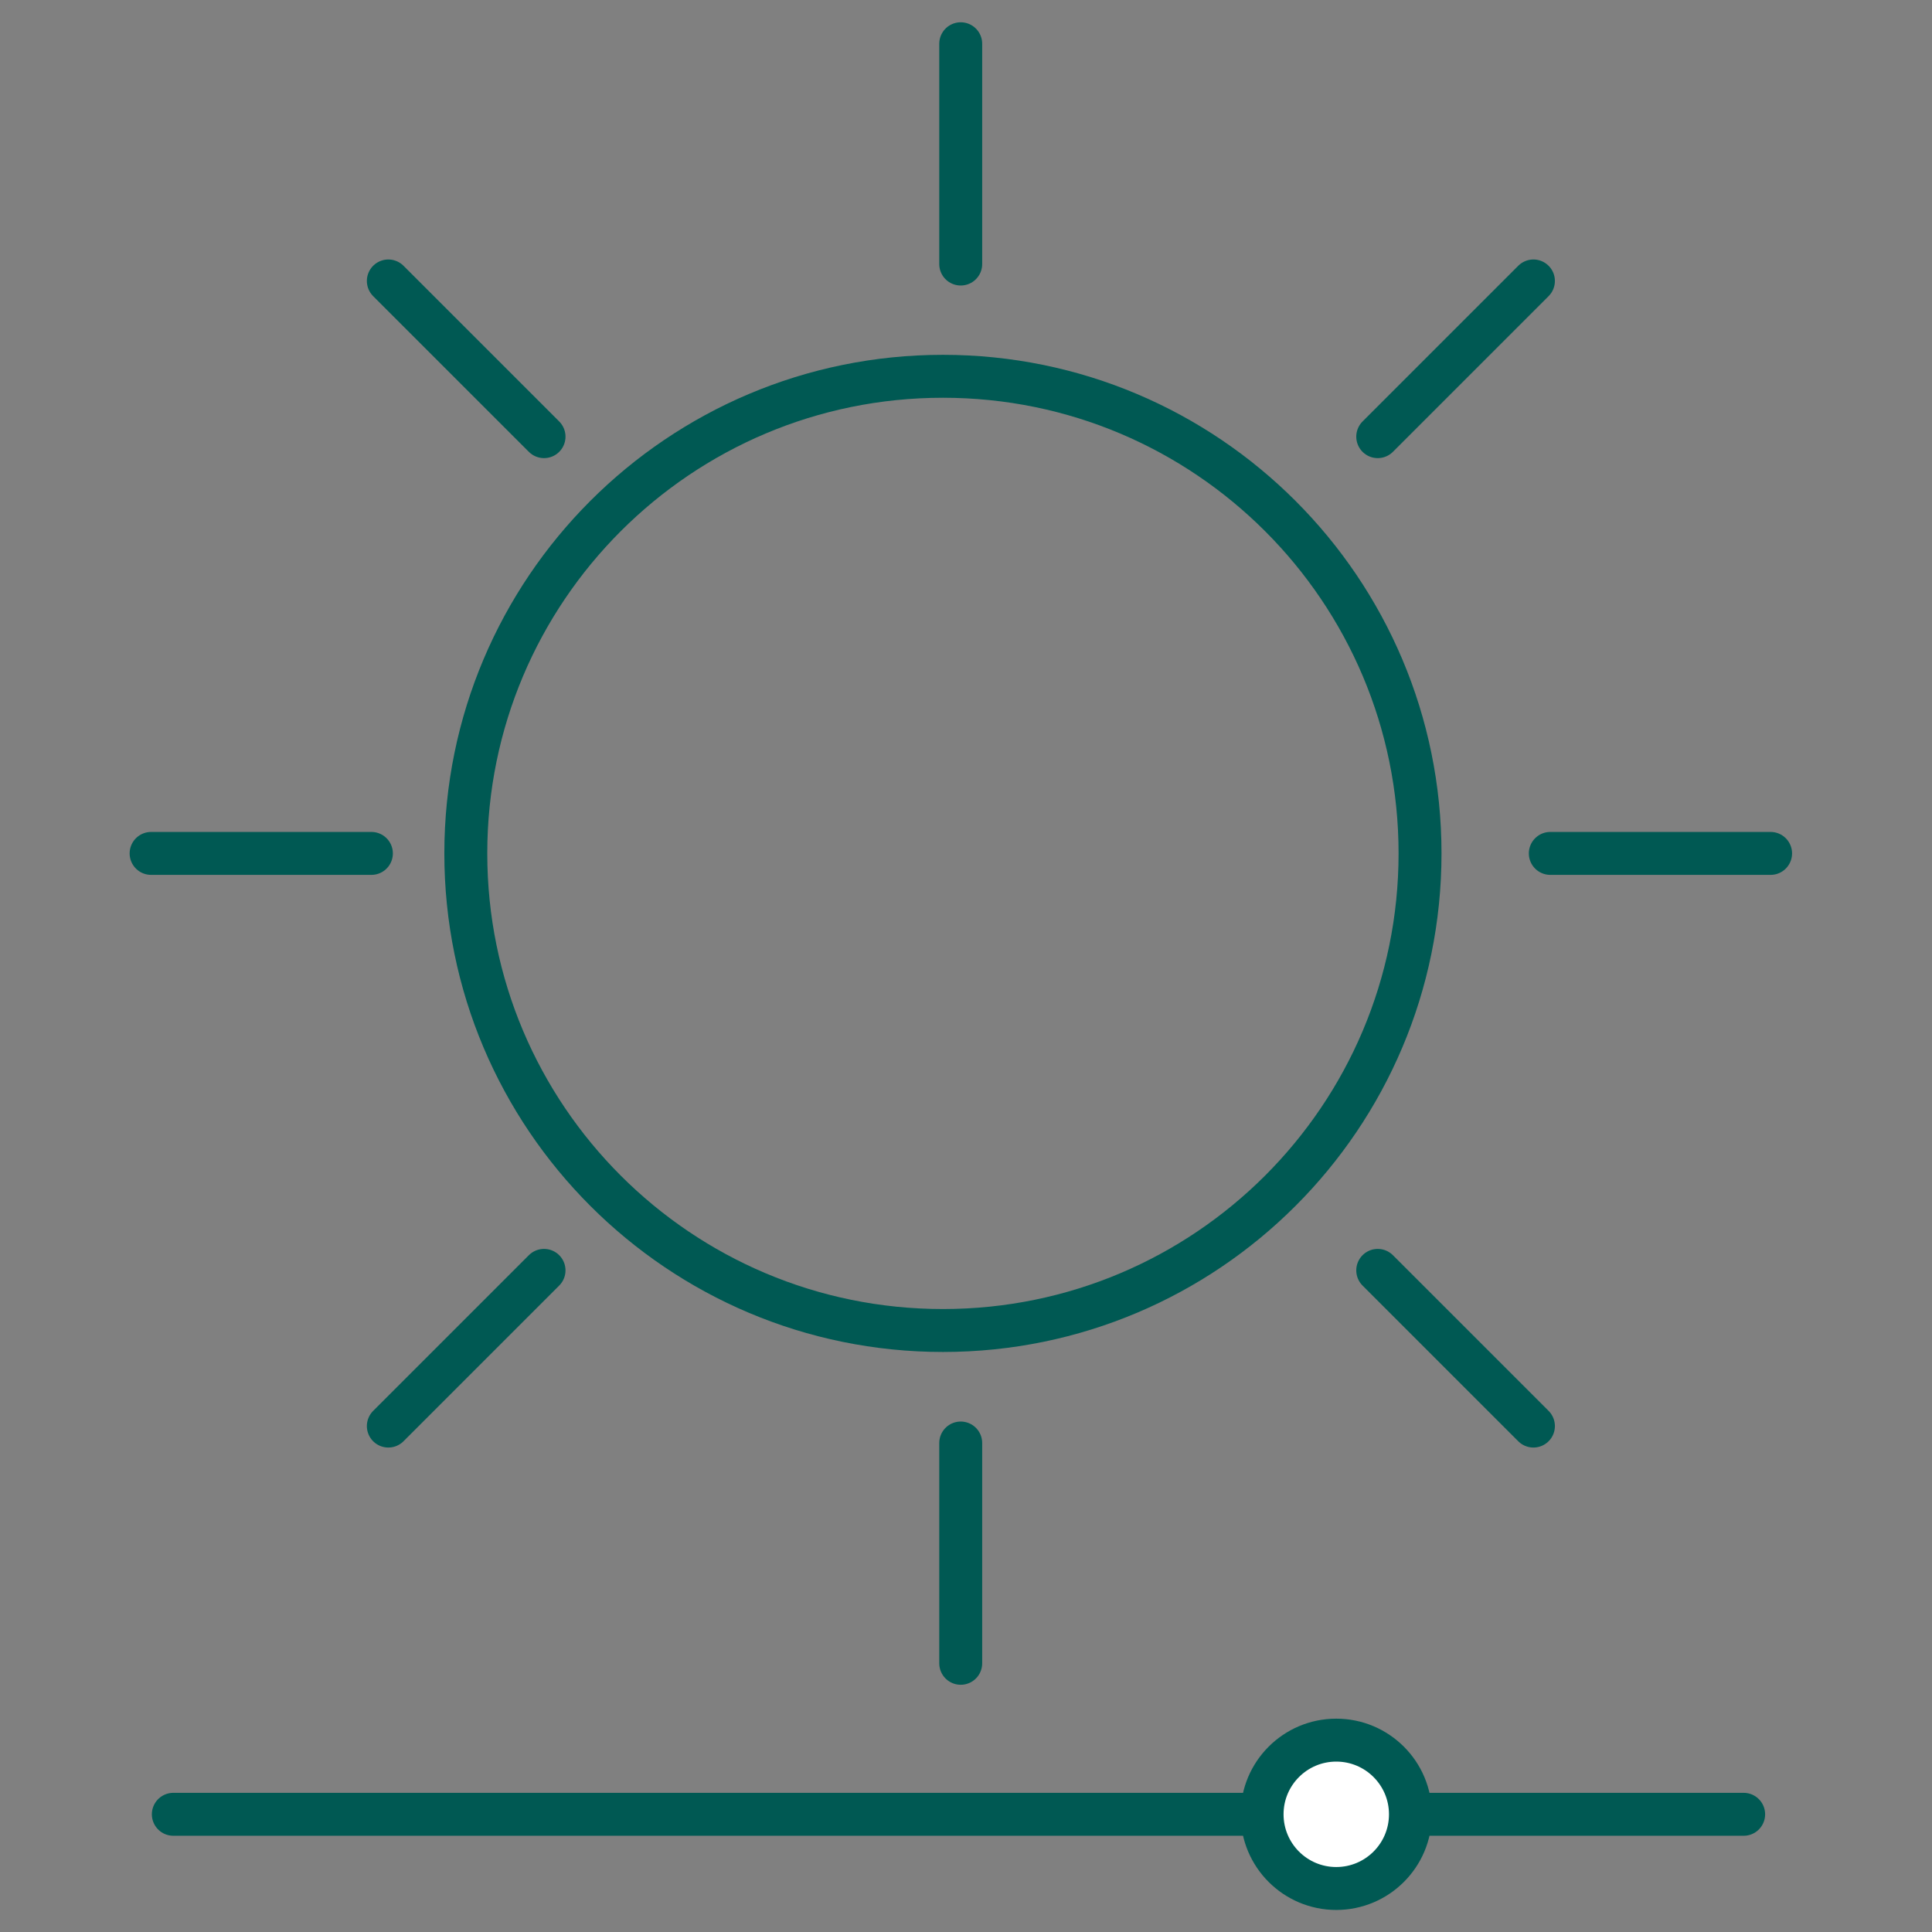 <svg width="90" height="90" viewBox="0 0 90 90" fill="none" xmlns="http://www.w3.org/2000/svg">
<rect x="0" y="0" width="90" height="90" fill="#808080" stroke="none"/>
<g clip-path="url(#clip0_1213_45)">
<path d="M43.925 61.98C56.2 61.98 66.151 52.03 66.151 39.755C66.151 27.48 56.2 17.529 43.925 17.529C31.65 17.529 21.699 27.48 21.699 39.755C21.699 52.03 31.65 61.98 43.925 61.98Z" stroke="#005953" stroke-width="2" stroke-miterlimit="10" stroke-linecap="round"/>
<path d="M44.754 12.3V2.038" stroke="#005953" stroke-width="2" stroke-miterlimit="10" stroke-linecap="round"/>
<path d="M44.754 77.483V67.221" stroke="#005953" stroke-width="2" stroke-miterlimit="10" stroke-linecap="round"/>
<path d="M64.18 20.341L71.433 13.088" stroke="#005953" stroke-width="2" stroke-miterlimit="10" stroke-linecap="round"/>
<path d="M18.09 66.432L25.343 59.179" stroke="#005953" stroke-width="2" stroke-miterlimit="10" stroke-linecap="round"/>
<path d="M72.219 39.755H82.481" stroke="#005953" stroke-width="2" stroke-miterlimit="10" stroke-linecap="round"/>
<path d="M7.039 39.755H17.301" stroke="#005953" stroke-width="2" stroke-miterlimit="10" stroke-linecap="round"/>
<path d="M64.18 59.179L71.433 66.432" stroke="#005953" stroke-width="2" stroke-miterlimit="10" stroke-linecap="round"/>
<path d="M18.09 13.088L25.343 20.341" stroke="#005953" stroke-width="2" stroke-miterlimit="10" stroke-linecap="round"/>
<path d="M8.074 84.517H81.226" stroke="#005953" stroke-width="2" stroke-miterlimit="10" stroke-linecap="round"/>
<path d="M62.248 87.973C64.156 87.973 65.704 86.426 65.704 84.517C65.704 82.609 64.156 81.062 62.248 81.062C60.34 81.062 58.793 82.609 58.793 84.517C58.793 86.426 60.34 87.973 62.248 87.973Z" fill="white" stroke="#005953" stroke-width="2" stroke-miterlimit="10" stroke-linecap="round"/>
</g>
<defs>
<clipPath id="clip0_1213_45">
<rect width="77.52" height="88" fill="white" transform="translate(6 1)"/>
</clipPath>
</defs>
</svg>
